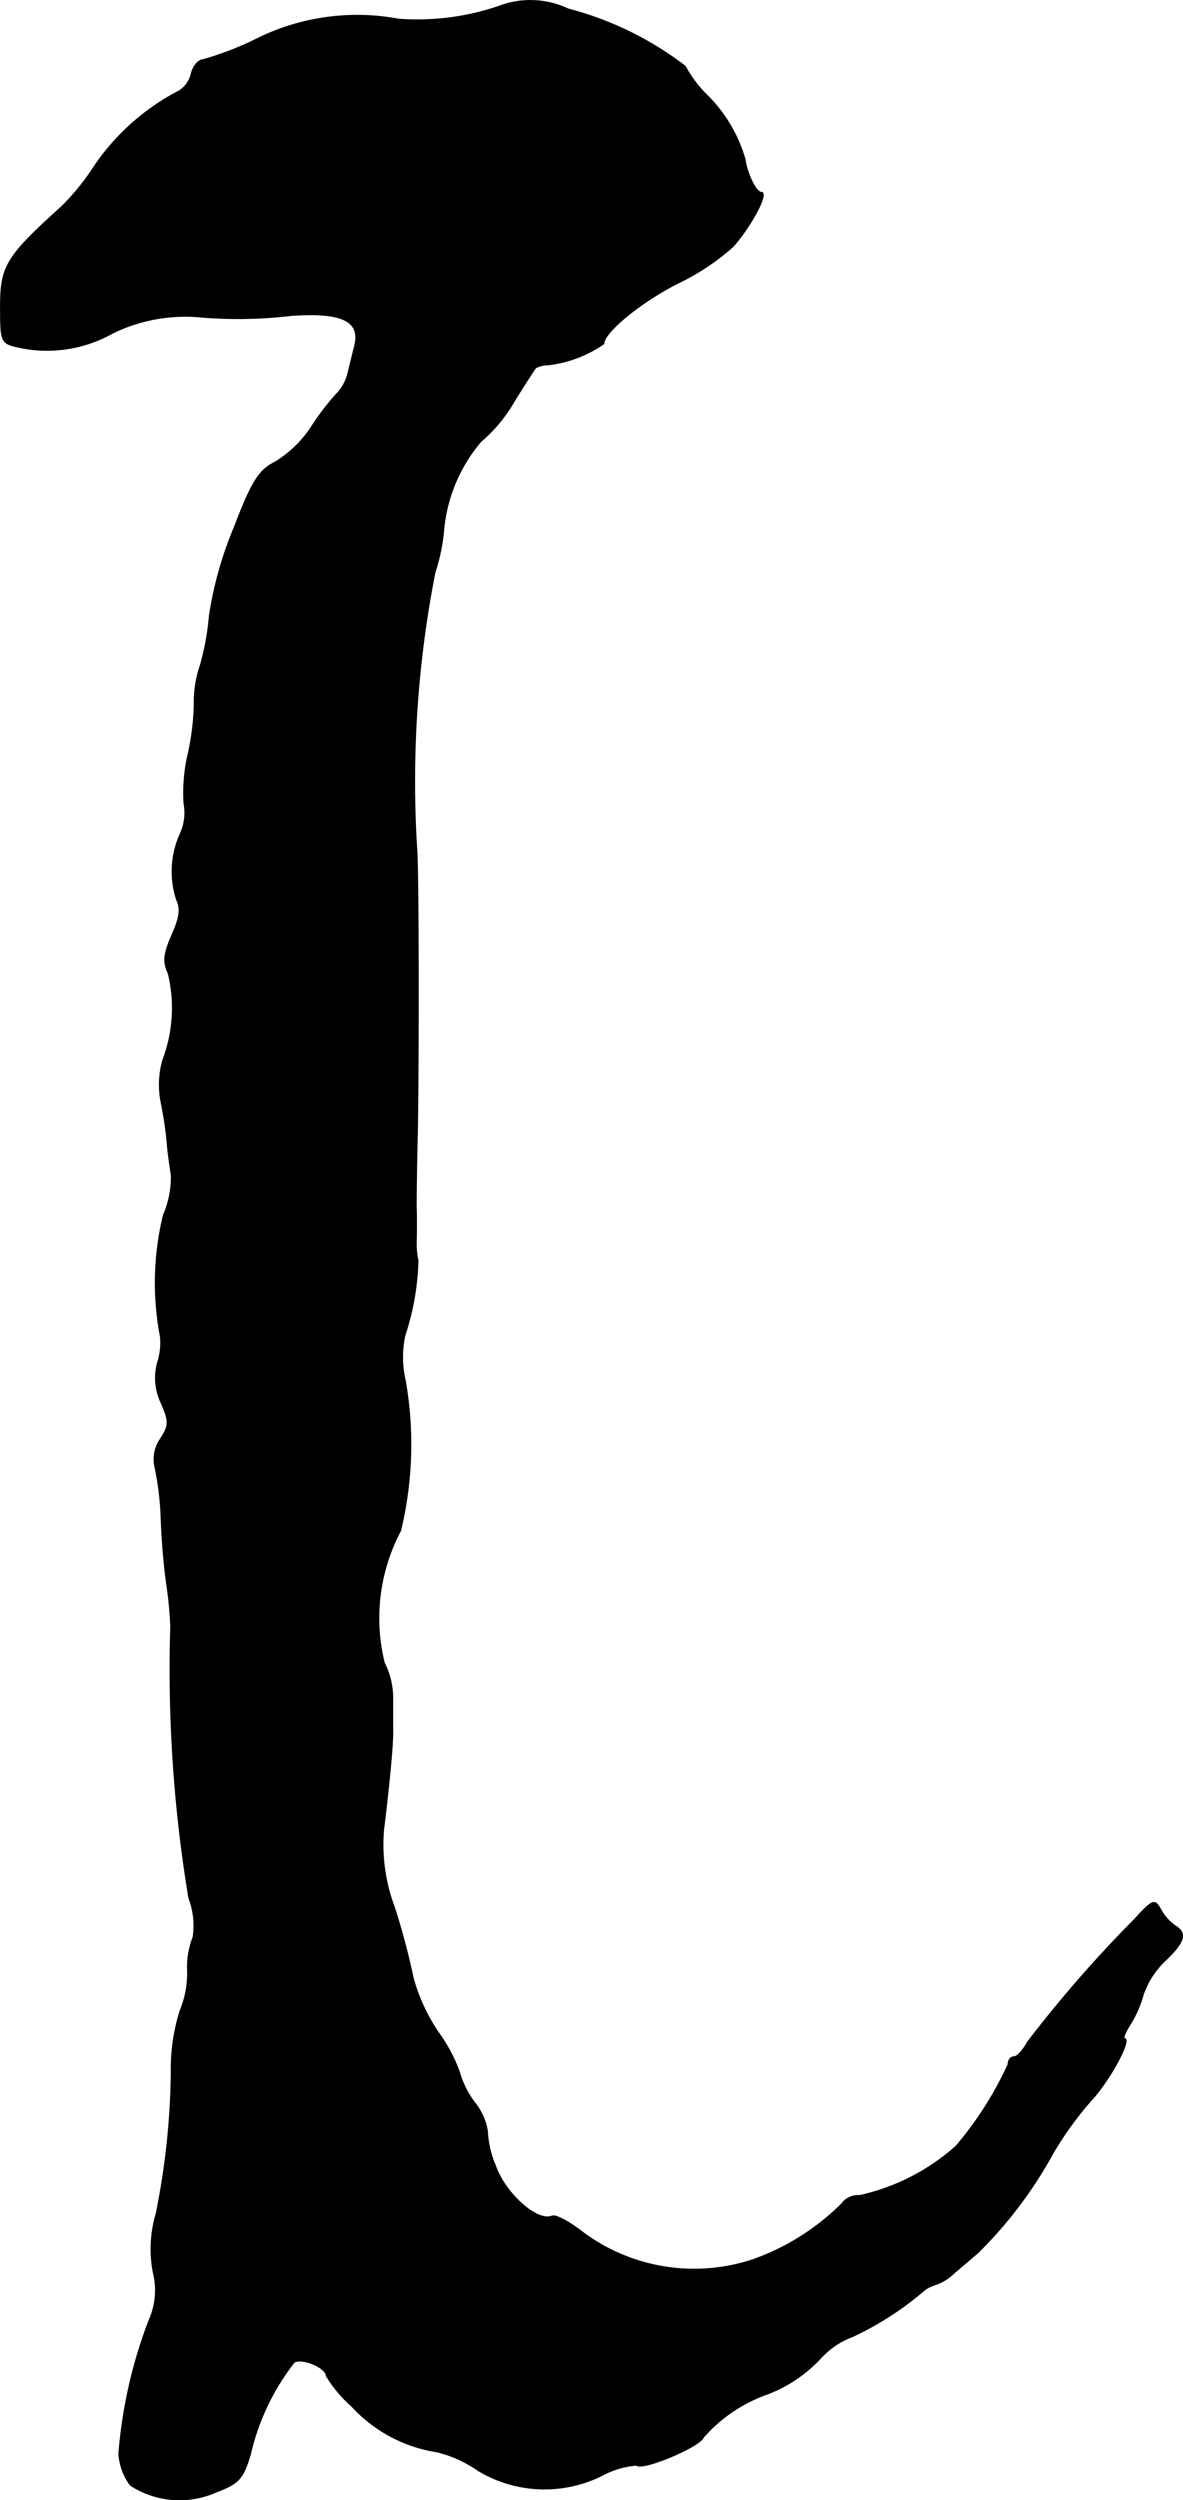 <?xml version="1.0" encoding="UTF-8"?>
<svg xmlns="http://www.w3.org/2000/svg"
     version="1.1"
     width="4.19mm"
     height="8.855mm"
     viewBox="0 0 11.876 25.1">
   <defs>
      <style type="text/css"><![CDATA[
      .a {
        stroke: #000;
        stroke-linecap: round;
        stroke-linejoin: round;
        stroke-width: 0.01px;
      }
    ]]></style>
   </defs>
   <path class="a"
         d="M5.002.066a2.542,2.542,0,0,1-.999.127A2.267,2.267,0,0,0,2.561.399,3.128,3.128,0,0,1,2.04.599c-.048,0-.103.067-.121.145A.277.277,0,0,1,1.762.932a2.317,2.317,0,0,0-.848.787,2.378,2.378,0,0,1-.297.357C.066,2.574.005,2.67.005,3.076c0,.351.006.369.164.406a1.342,1.342,0,0,0,.963-.139,1.664,1.664,0,0,1,.842-.164,4.516,4.516,0,0,0,.945-.012c.515-.036.703.055.642.303-.018.073-.048.194-.067.273a.448.448,0,0,1-.115.212,2.45,2.45,0,0,0-.254.333,1.156,1.156,0,0,1-.363.351c-.157.079-.23.182-.412.66a3.712,3.712,0,0,0-.248.884,2.626,2.626,0,0,1-.091.497,1.143,1.143,0,0,0-.061.394,2.552,2.552,0,0,1-.067.521,1.734,1.734,0,0,0-.036.472A.503.503,0,0,1,1.81,8.37a.916.916,0,0,0-.036.666c.042.085.03.176-.048.351-.085.194-.091.267-.036.388a1.468,1.468,0,0,1-.055.866.907.907,0,0,0-.018.424,3.666,3.666,0,0,1,.061.406c.006.097.03.248.042.333a.961.961,0,0,1-.079.394,2.876,2.876,0,0,0-.03,1.224.645.645,0,0,1-.03.26.583.583,0,0,0,.036.4c.085.194.079.23-.006.363a.359.359,0,0,0-.055.285,2.943,2.943,0,0,1,.061.497c.006.2.03.497.055.666a4.073,4.073,0,0,1,.042.436,14.045,14.045,0,0,0,.182,2.726.772.772,0,0,1,.042.394.822.822,0,0,0-.055.339A.97.97,0,0,1,1.81,20.181a1.937,1.937,0,0,0-.091.618,7.434,7.434,0,0,1-.151,1.423,1.261,1.261,0,0,0-.03.588.737.737,0,0,1-.042.485,4.802,4.802,0,0,0-.303,1.339.592.592,0,0,0,.115.315.905.905,0,0,0,.866.067c.224-.085.267-.133.339-.376a2.352,2.352,0,0,1,.442-.927c.097-.042.321.061.321.139a1.282,1.282,0,0,0,.254.303,1.461,1.461,0,0,0,.86.46,1.256,1.256,0,0,1,.412.188,1.292,1.292,0,0,0,1.242.048.873.873,0,0,1,.345-.103c.055.061.642-.188.672-.279a1.522,1.522,0,0,1,.63-.43,1.423,1.423,0,0,0,.551-.369.812.812,0,0,1,.315-.212,3.141,3.141,0,0,0,.715-.46.338.338,0,0,1,.115-.061.484.484,0,0,0,.182-.109c.055-.048.17-.145.248-.212a4.311,4.311,0,0,0,.757-1.005,3.488,3.488,0,0,1,.382-.527c.182-.194.412-.618.333-.618-.018,0,.006-.061.055-.139a1.148,1.148,0,0,0,.133-.303.866.866,0,0,1,.218-.339c.2-.188.224-.279.103-.351a.485.485,0,0,1-.145-.164c-.061-.109-.079-.103-.267.103a12.706,12.706,0,0,0-1.072,1.23c-.042.079-.103.145-.133.145-.036,0-.061.036-.061.079a3.557,3.557,0,0,1-.521.818,2.151,2.151,0,0,1-.969.497.203.203,0,0,0-.182.085,2.411,2.411,0,0,1-.884.557,1.874,1.874,0,0,1-1.696-.26c-.139-.109-.285-.194-.327-.176-.151.061-.472-.23-.569-.509a.993.993,0,0,1-.079-.345.609.609,0,0,0-.133-.291.962.962,0,0,1-.151-.309,1.61,1.61,0,0,0-.212-.394A1.858,1.858,0,0,1,4.148,19.86a7.22,7.22,0,0,0-.188-.709,1.783,1.783,0,0,1-.109-.787c.048-.382.097-.872.091-.987v-.321a.785.785,0,0,0-.085-.363,1.874,1.874,0,0,1,.164-1.326,3.708,3.708,0,0,0,.048-1.502,1.048,1.048,0,0,1-.006-.454,2.629,2.629,0,0,0,.133-.757.781.781,0,0,1-.018-.151c0-.036.006-.212,0-.394,0-.182.006-.527.012-.757.012-.66.012-2.58-.006-2.816A10.882,10.882,0,0,1,4.366,5.747a1.927,1.927,0,0,0,.085-.394,1.599,1.599,0,0,1,.376-.921,1.506,1.506,0,0,0,.333-.4c.109-.176.206-.327.218-.339a.251.251,0,0,1,.121-.03,1.234,1.234,0,0,0,.563-.212c0-.115.369-.418.739-.606a2.374,2.374,0,0,0,.557-.369c.188-.212.363-.545.285-.545-.055,0-.145-.194-.164-.333A1.493,1.493,0,0,0,7.11.968,1.188,1.188,0,0,1,6.88.666a3.293,3.293,0,0,0-1.175-.575A.887.887,0,0,0,5.002.066Z"/>
</svg>
